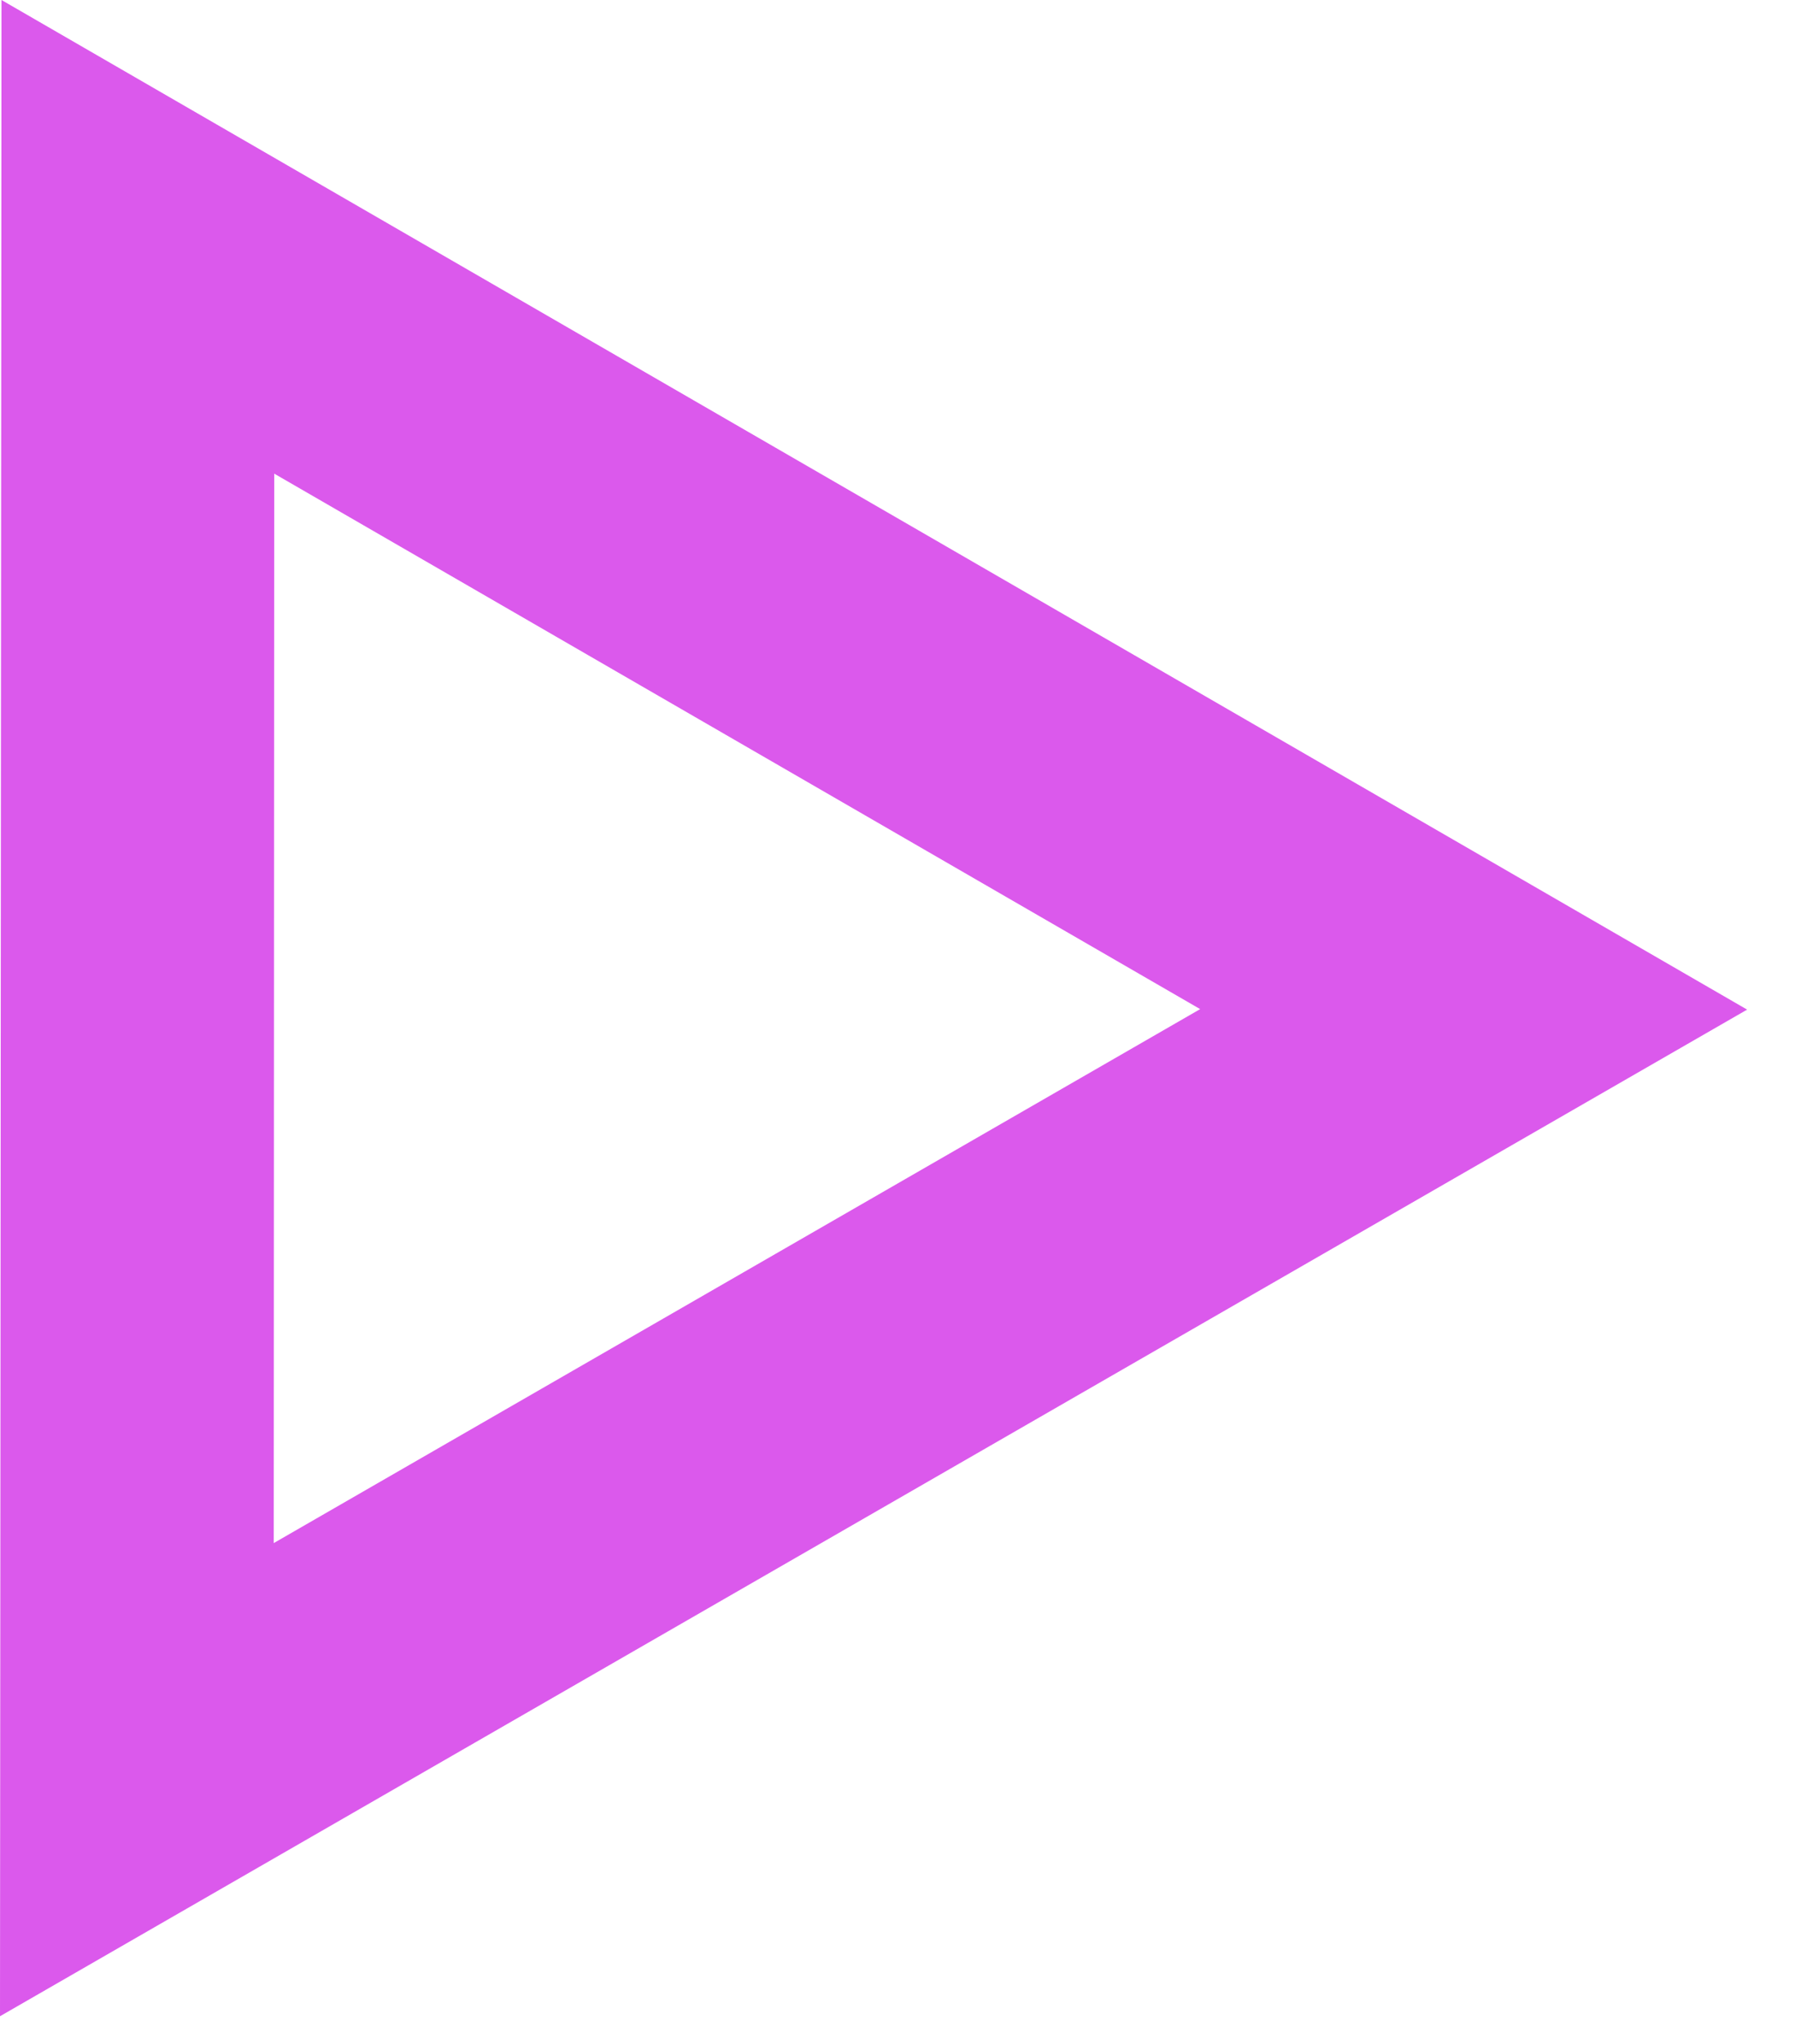 <svg width="36" height="41" viewBox="0 0 36 41" fill="none" xmlns="http://www.w3.org/2000/svg">
<path d="M0.03 0L0 40.44L35.04 20.25L0.03 0ZM5.5 9.5L24.07 20.24L5.49 30.95L5.5 9.5Z" fill="#DB59EC"/>
</svg>

